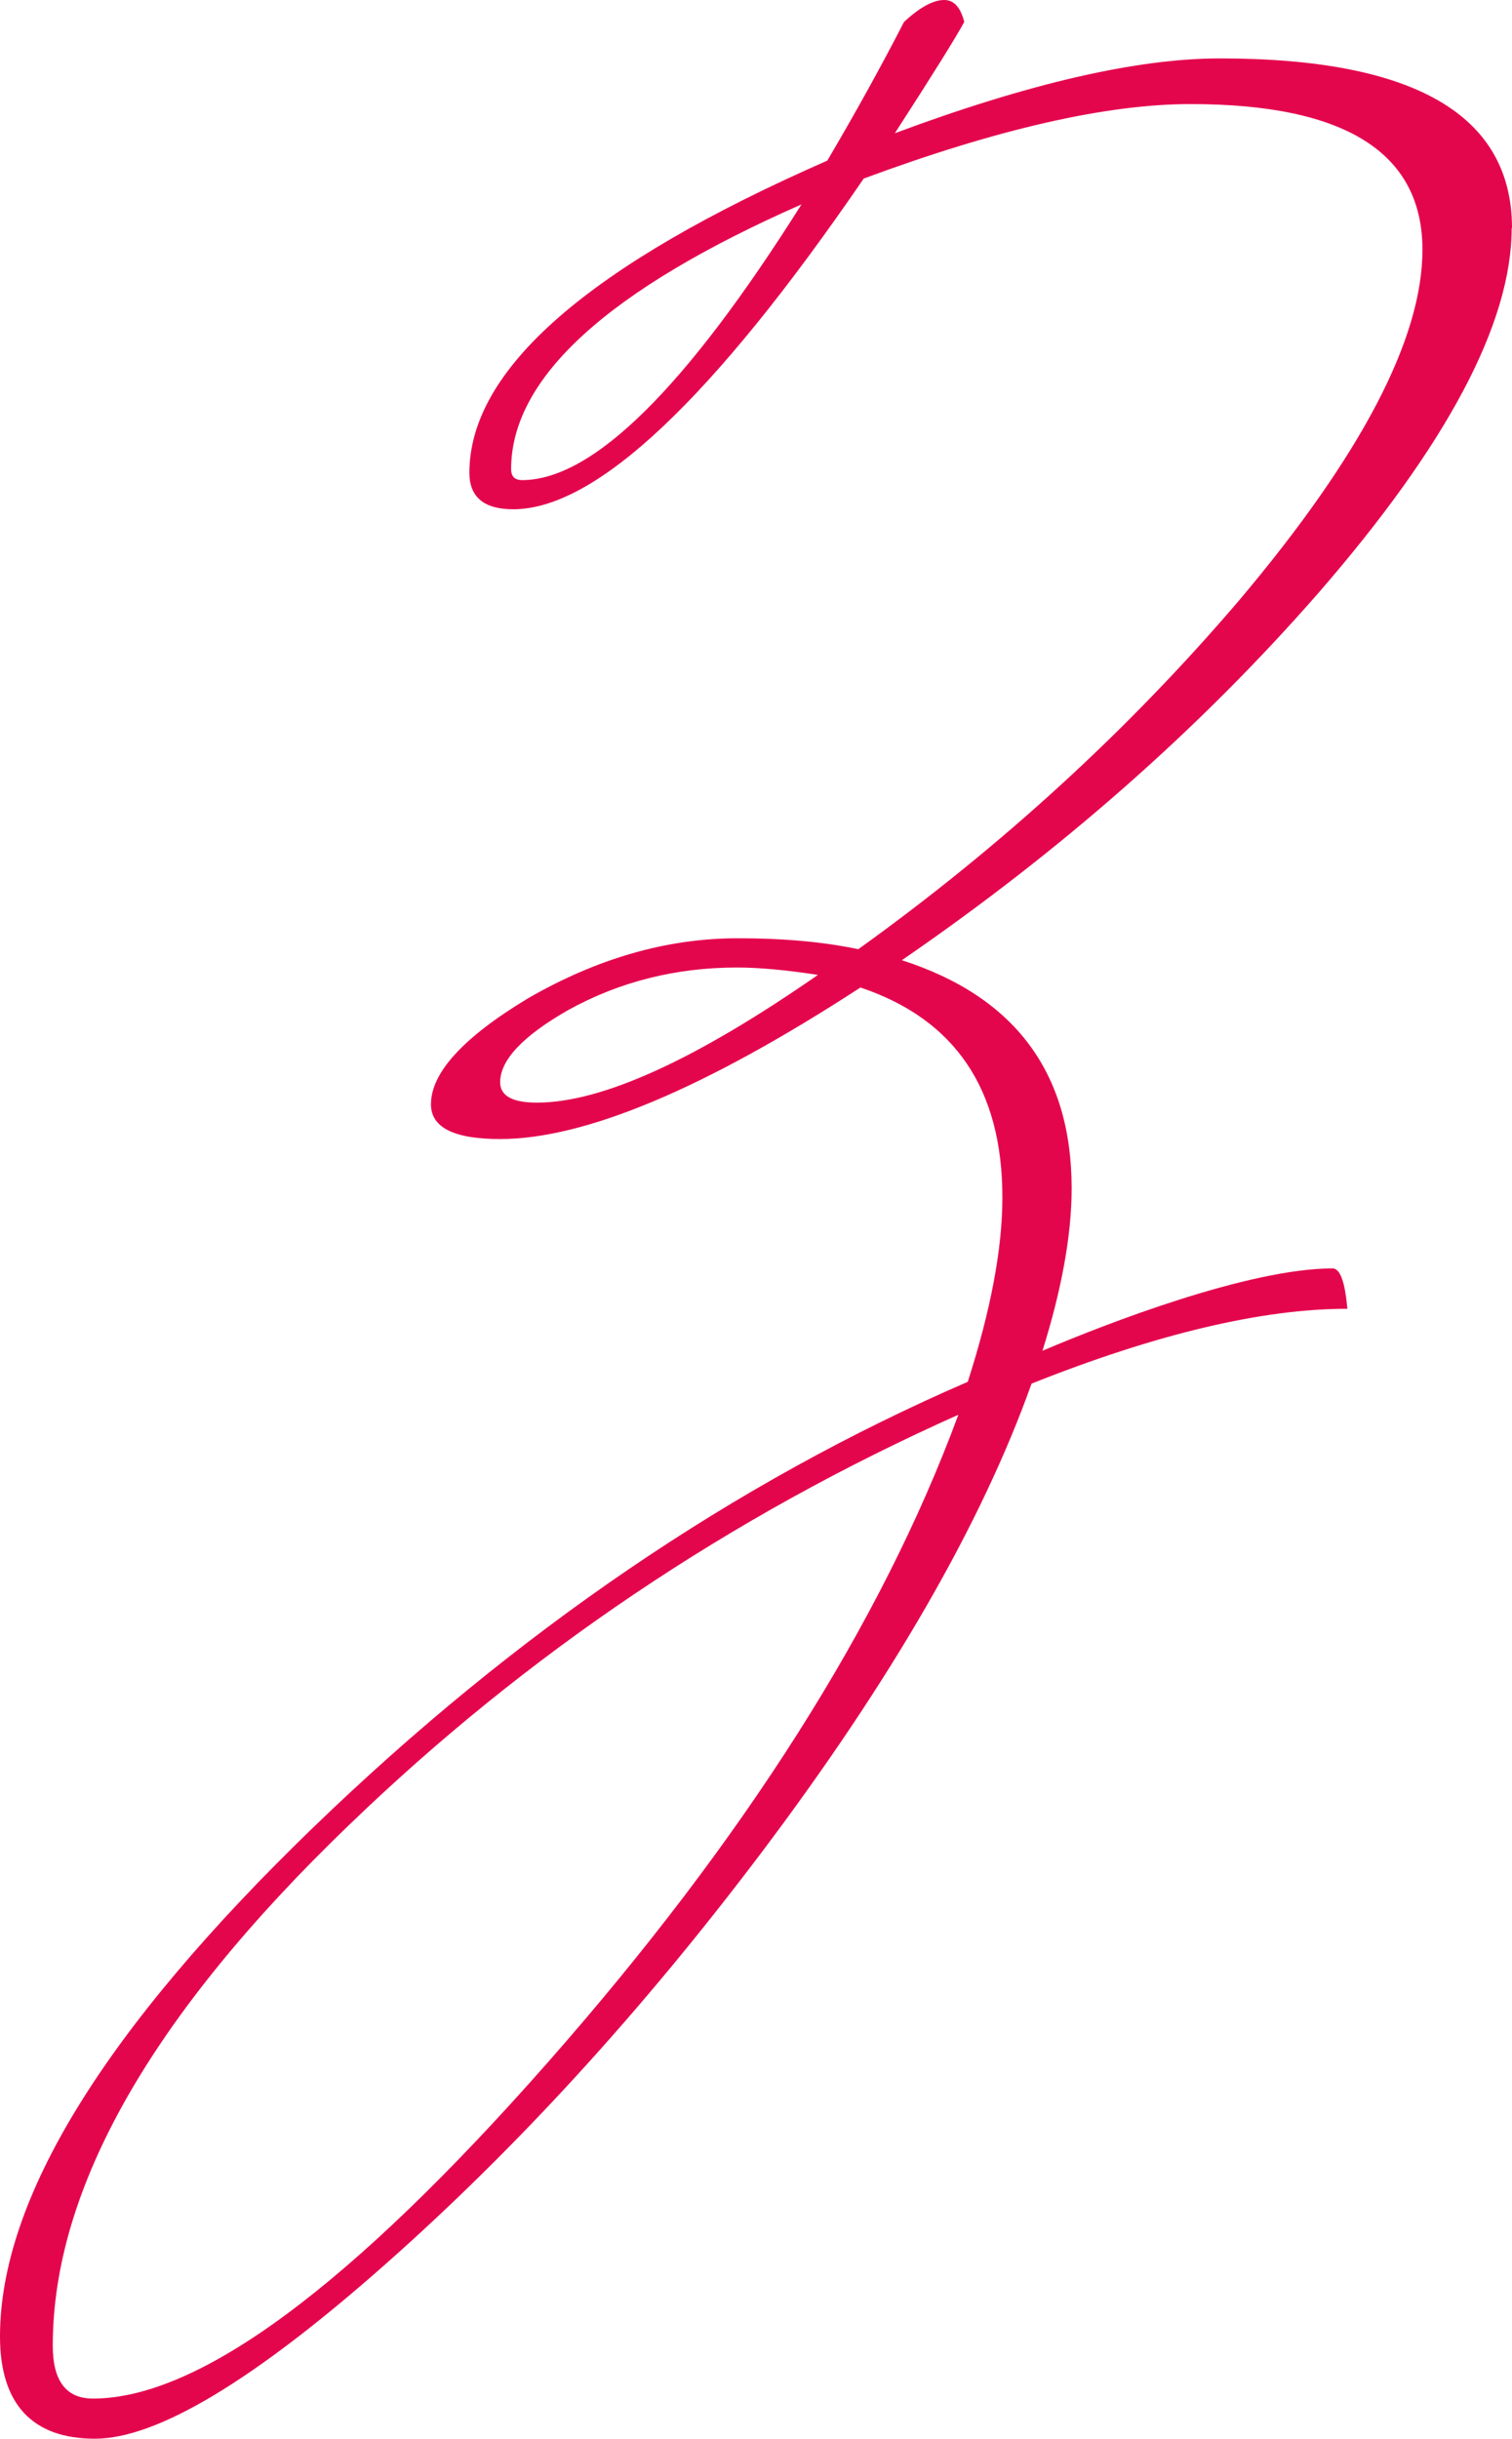<?xml version="1.0" encoding="UTF-8"?> <svg xmlns="http://www.w3.org/2000/svg" width="444" height="716" viewBox="0 0 444 716" fill="none"><path d="M443.895 67.006C443.895 94.869 424.946 130.603 387.071 174.186C352.396 213.855 311.636 249.757 264.834 281.913C298.077 292.625 314.689 314.974 314.689 348.898C314.689 362.472 311.825 378.382 306.12 396.585C324.71 388.672 366.628 372.405 391.303 372.405C394.524 372.405 395.303 380.697 395.661 384.253C370.628 384.253 339.721 391.577 302.92 406.224C288.266 447.303 261.802 493.222 223.568 543.96C188.535 590.406 151.712 630.685 113.121 664.82C74.53 698.933 46.108 716 27.875 716C9.643 716 0 705.983 0 685.99C0 645.606 30.696 595.772 92.046 536.469C151.628 478.933 215.673 435.349 284.182 405.698C290.961 384.611 294.351 366.576 294.351 351.571C294.351 319.773 280.455 299.233 252.665 289.931C207.062 319.583 171.777 334.42 146.849 334.42C133.312 334.42 126.553 331.031 126.553 324.234C126.553 314.953 136.027 304.578 154.976 293.151C175.356 281.366 195.904 275.474 216.642 275.474C230.221 275.474 242.011 276.547 252.033 278.693C294.203 248.389 331.553 214.171 364.08 176.017C399.829 133.591 417.704 99.373 417.704 73.34C417.704 44.825 395.008 30.557 349.617 30.557C324.942 30.557 292.961 37.859 253.633 52.422C209.315 117.155 174.998 149.522 150.702 149.522C142.133 149.522 137.838 145.944 137.838 138.81C137.838 108.443 172.871 77.886 242.938 47.161C251.149 33.229 258.665 19.656 265.465 6.44C270.097 2.147 274.034 0 277.255 0C280.119 0 282.077 2.147 283.15 6.44C280.645 11.091 273.845 21.971 262.77 39.122C302.077 24.475 333.889 17.151 358.206 17.151C415.388 17.151 444 33.777 444 66.985M281.445 415.357C214.242 445.367 154.555 485.562 102.363 535.942C44.465 591.669 15.495 642.596 15.495 688.684C15.495 699.038 19.433 704.215 27.285 704.215C58.382 704.215 102.889 671.343 160.787 605.6C218.684 539.857 258.896 476.449 281.424 415.357M240.159 286.227C230.811 284.775 222.895 284.06 216.431 284.06C198.452 284.06 181.924 288.227 166.829 296.56C153.523 304.178 146.87 311.228 146.87 317.752C146.87 321.73 150.47 323.729 157.65 323.729C176.703 323.729 204.199 311.228 240.159 286.248M235.337 60.019C178.514 85.041 150.091 110.926 150.091 137.737C150.091 139.883 151.165 140.957 153.313 140.957C174.029 140.957 201.378 113.977 235.337 60.04" fill="#E4064D"></path></svg> 